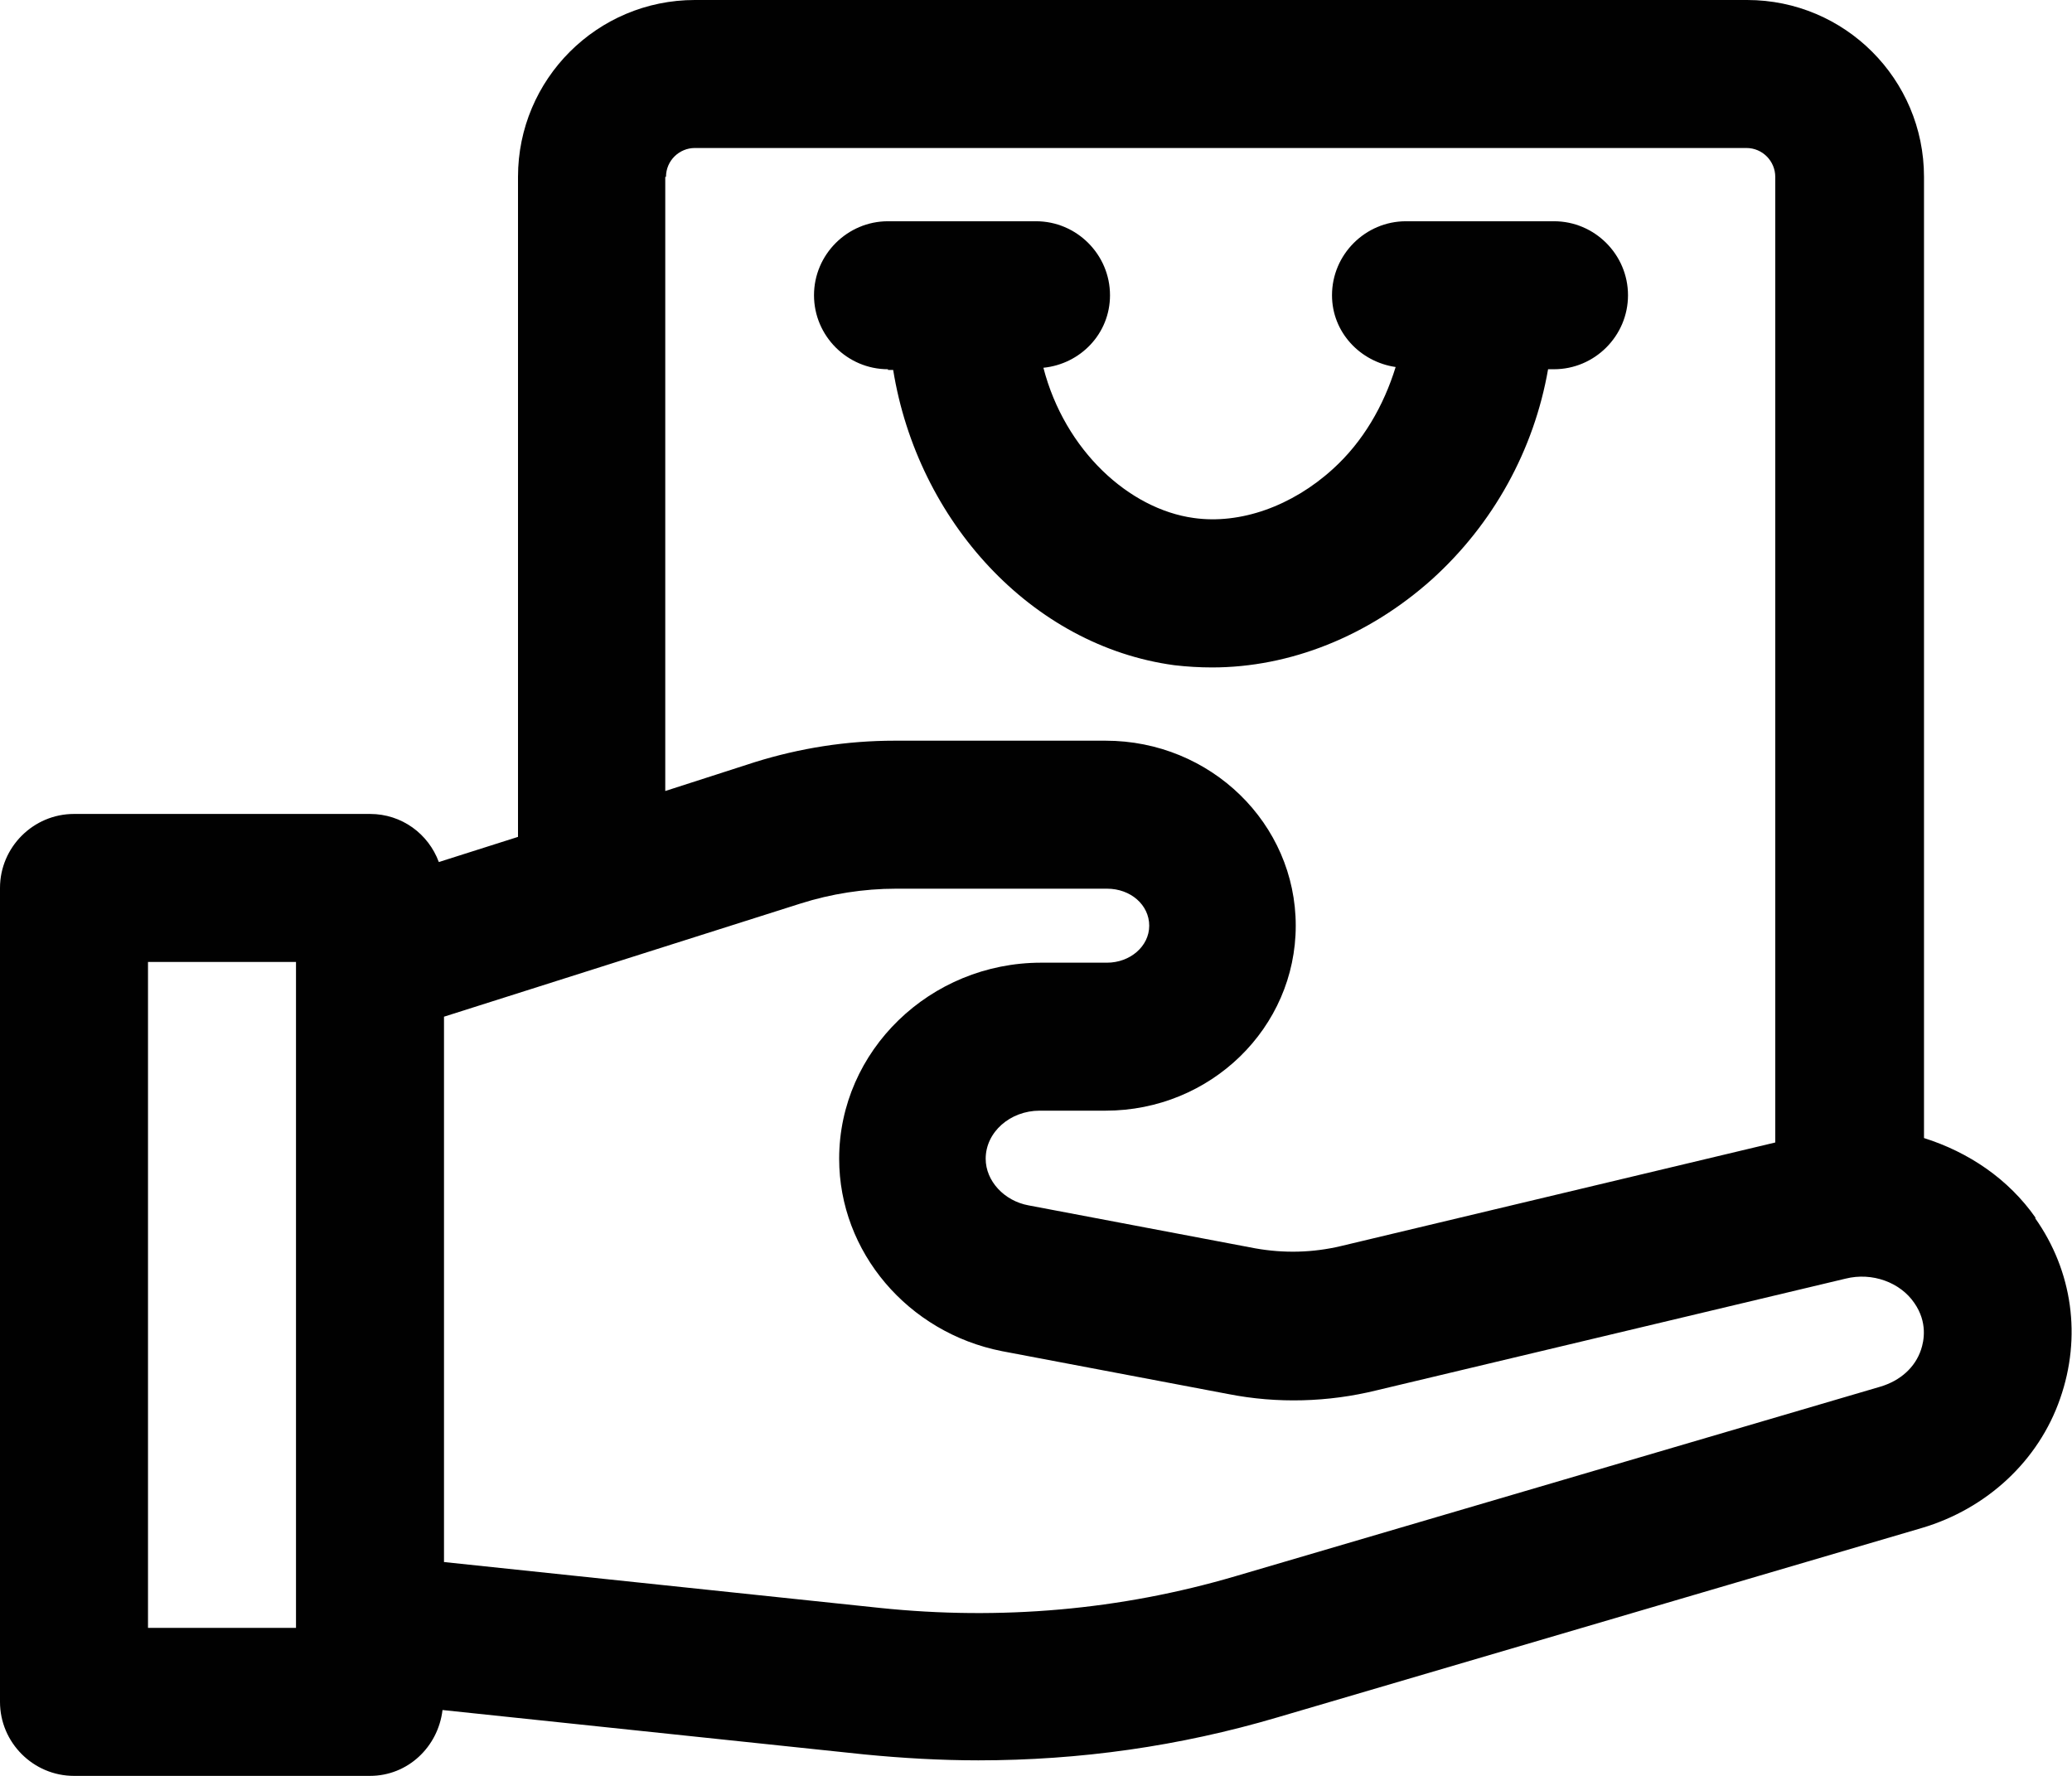 <?xml version="1.0" encoding="UTF-8"?> <svg xmlns="http://www.w3.org/2000/svg" id="Camada_1" viewBox="0 0 28 24"><defs><style>.cls-1{fill:#010101;}</style></defs><path class="cls-1" d="M27.51,16.46c-.37-.53-.91-.89-1.51-1.08V2.39c0-1.32-1.07-2.39-2.39-2.39H9.39c-1.32,0-2.39,1.07-2.39,2.39V11.31l-1.07,.34c-.14-.38-.5-.65-.93-.65H1c-.55,0-1,.45-1,1v11c0,.55,.45,1,1,1H5c.51,0,.92-.39,.98-.89l5.7,.6c.51,.05,1.03,.08,1.54,.08,1.37,0,2.72-.19,4.04-.58l8.71-2.56c.88-.26,1.58-.91,1.87-1.75,.29-.83,.17-1.72-.34-2.44ZM9,2.39c0-.22,.18-.39,.39-.39h14.21c.22,0,.39,.18,.39,.39V15.44l-5.87,1.4c-.38,.09-.77,.1-1.16,.03l-3.06-.58c-.33-.06-.58-.33-.58-.63,0-.36,.33-.65,.73-.65h.89c1.42,0,2.57-1.12,2.57-2.5s-1.15-2.5-2.57-2.5h-2.85c-.65,0-1.28,.1-1.89,.29l-1.21,.39V2.39ZM4,22H2V13h2v9Zm21.96-3.76c-.08,.24-.28,.42-.55,.5l-8.71,2.56c-1.56,.46-3.18,.6-4.81,.43l-5.89-.62v-7.37l4.82-1.53c.41-.13,.85-.2,1.29-.2h2.85c.32,0,.57,.22,.57,.5s-.26,.5-.57,.5h-.89c-1.5,0-2.73,1.19-2.73,2.65,0,1.26,.93,2.35,2.2,2.6l3.06,.58c.66,.13,1.35,.11,2-.05l6.34-1.51c.36-.09,.74,.05,.93,.33,.18,.26,.13,.51,.09,.63Z"></path><path class="cls-1" d="M12,5h.07c.33,2.04,1.87,3.73,3.8,3.99,.17,.02,.34,.03,.51,.03,1.05,0,2.11-.42,2.97-1.19,.83-.75,1.38-1.75,1.57-2.84h.08c.55,0,1-.45,1-1s-.45-1-1-1h-2c-.55,0-1,.45-1,1,0,.5,.38,.9,.86,.97-.16,.52-.44,1.01-.85,1.38-.55,.5-1.25,.75-1.88,.66-.87-.12-1.74-.91-2.03-2.03,.5-.05,.9-.46,.9-.98,0-.55-.45-1-1-1h-2c-.55,0-1,.45-1,1s.45,1,1,1Z"></path></svg> 